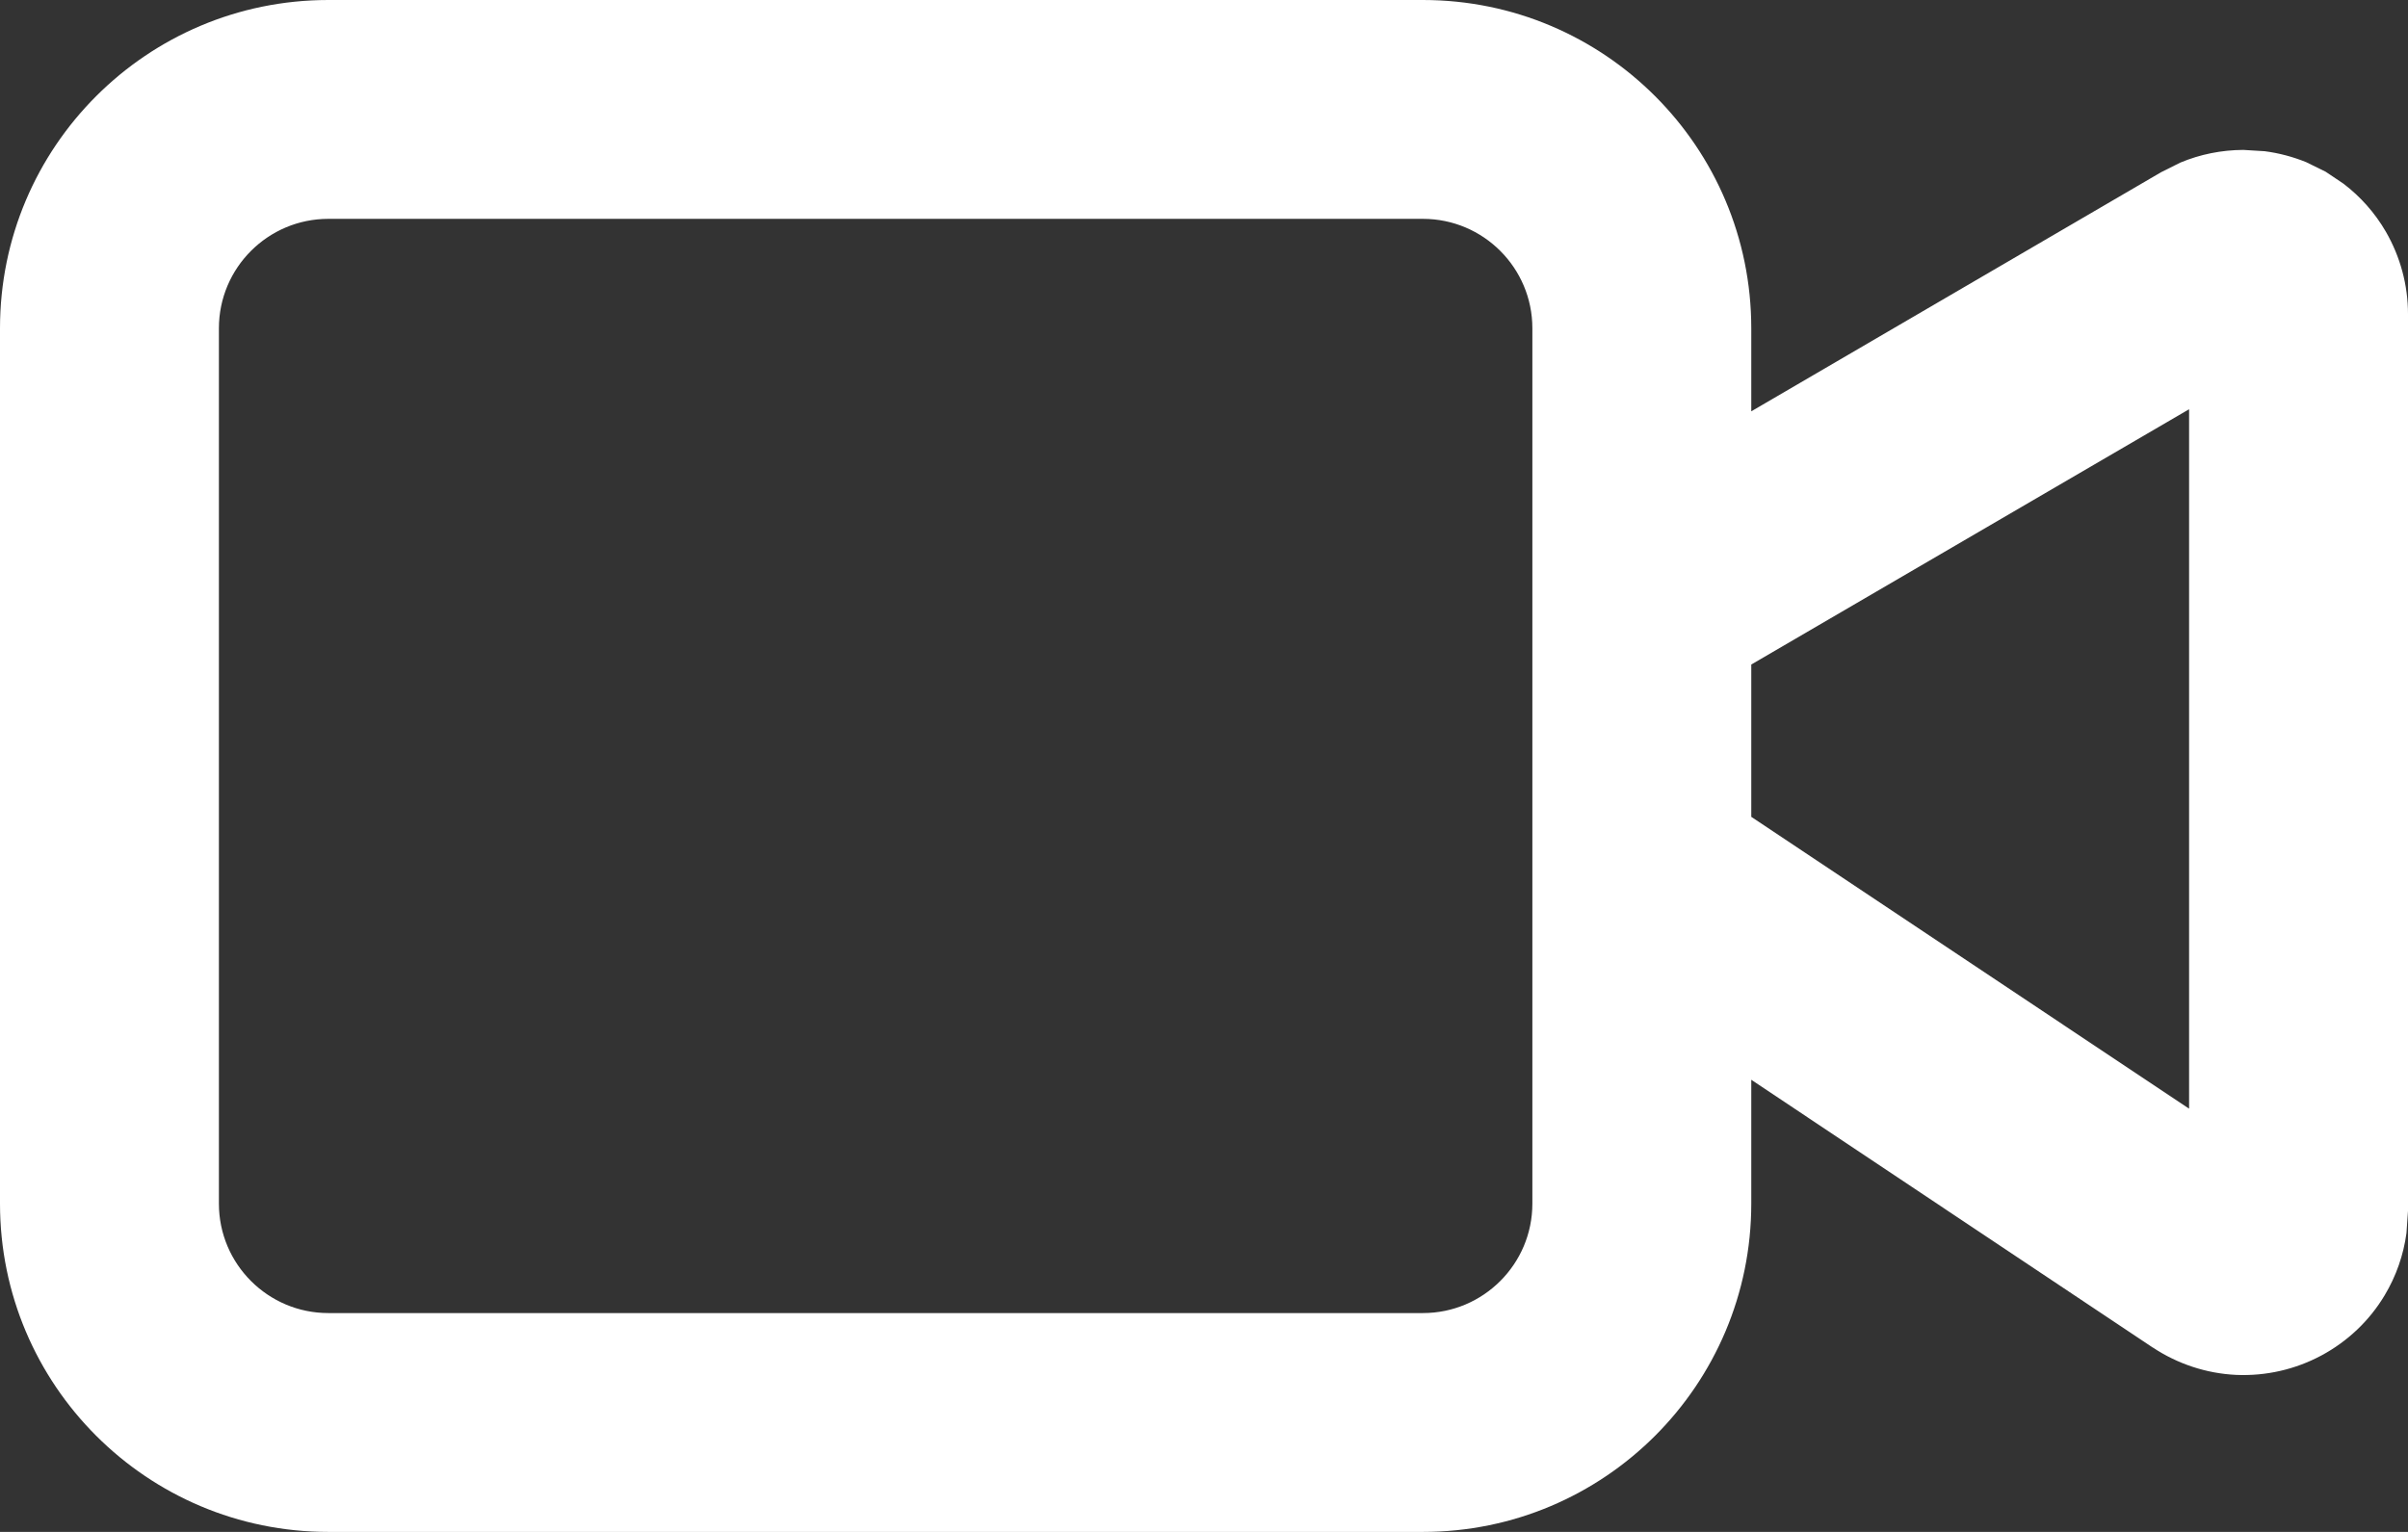 <?xml version="1.0" encoding="utf-8"?>
<svg xmlns="http://www.w3.org/2000/svg" fill="none" height="100%" overflow="visible" preserveAspectRatio="none" style="display: block;" viewBox="0 0 22 14" width="100%">
<rect x="0" y="0" width="22" height="14" fill="#333333" stroke="none"/>
<path d="M14 3C14 2.448 13.552 2 13 2H3C2.448 2 2 2.448 2 3V11C2 11.552 2.448 12 3 12H13C13.552 12 14 11.552 14 11V3ZM16 6.073V7.465L20 10.132V3.74L16 6.073ZM16 3.759L19.744 1.574L19.92 1.486C20.101 1.41 20.297 1.371 20.495 1.37L20.691 1.382C20.822 1.399 20.949 1.433 21.07 1.482L21.247 1.569L21.411 1.679C21.567 1.798 21.699 1.947 21.798 2.118C21.93 2.347 22 2.606 22 2.87V11.066L21.986 11.269C21.959 11.469 21.892 11.662 21.787 11.837C21.648 12.07 21.447 12.26 21.208 12.388C20.969 12.516 20.7 12.577 20.429 12.565C20.158 12.552 19.895 12.465 19.669 12.315H19.668L16 9.868V11C16 12.657 14.657 14 13 14H3C1.343 14 0 12.657 0 11V3C0 1.343 1.343 0 3 0H13C14.657 0 16 1.343 16 3V3.759Z" fill="white" id="Vector"/>
</svg>
